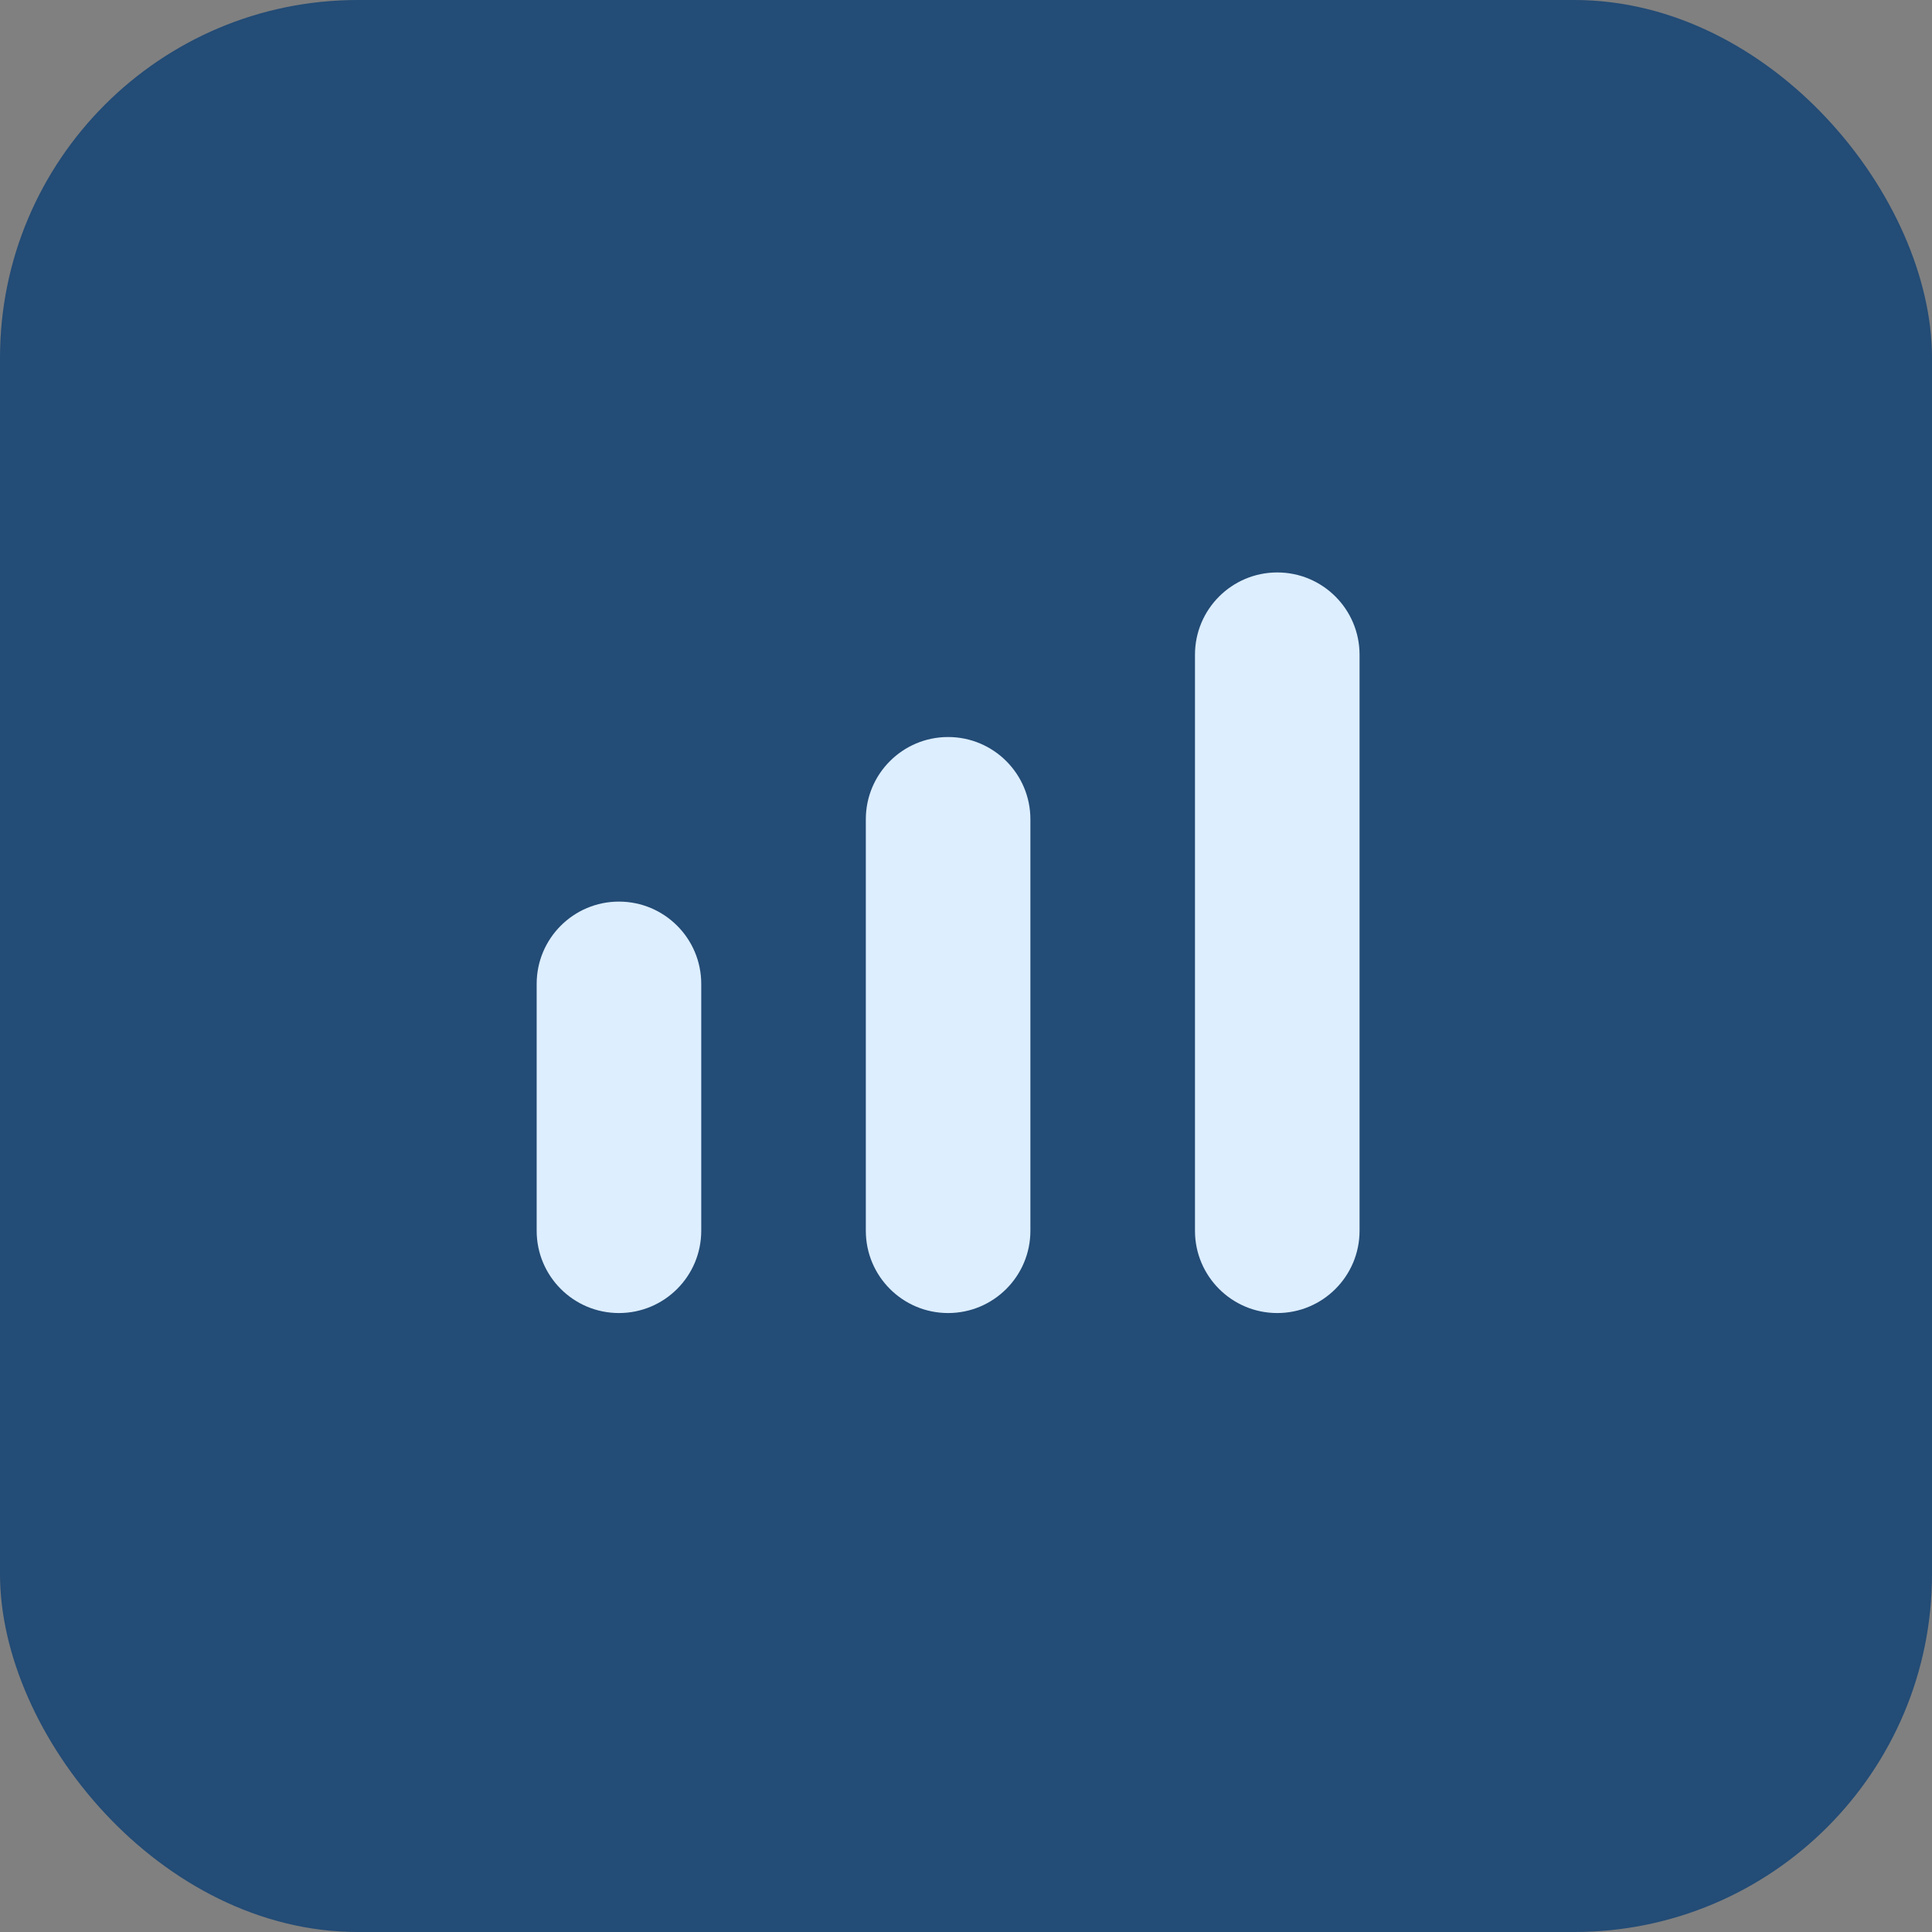 <?xml version="1.0" encoding="UTF-8"?> <svg xmlns="http://www.w3.org/2000/svg" width="54" height="54" viewBox="0 0 54 54" fill="none"><rect x="0" y="0" width="54" height="54" fill="#808080" stroke="none"/><rect width="54" height="54" rx="10" fill="#234C76"></rect><path fill-rule="evenodd" clip-rule="evenodd" d="M35.7 16C36.97 16 38 17.03 38 18.3V34.4C38 35.67 36.97 36.7 35.7 36.7C34.43 36.7 33.4 35.67 33.4 34.4V18.3C33.4 17.03 34.43 16 35.7 16ZM17.3 25.2C18.57 25.2 19.6 26.23 19.6 27.5V34.4C19.6 35.67 18.57 36.7 17.3 36.7C16.03 36.7 15 35.67 15 34.4V27.5C15 26.23 16.03 25.2 17.3 25.2ZM28.8 22.9C28.8 21.63 27.77 20.6 26.5 20.6C25.23 20.6 24.2 21.63 24.2 22.9V34.4C24.2 35.67 25.23 36.7 26.5 36.7C27.77 36.7 28.8 35.67 28.8 34.4V22.9Z" fill="#DDEEFF"></path></svg> 